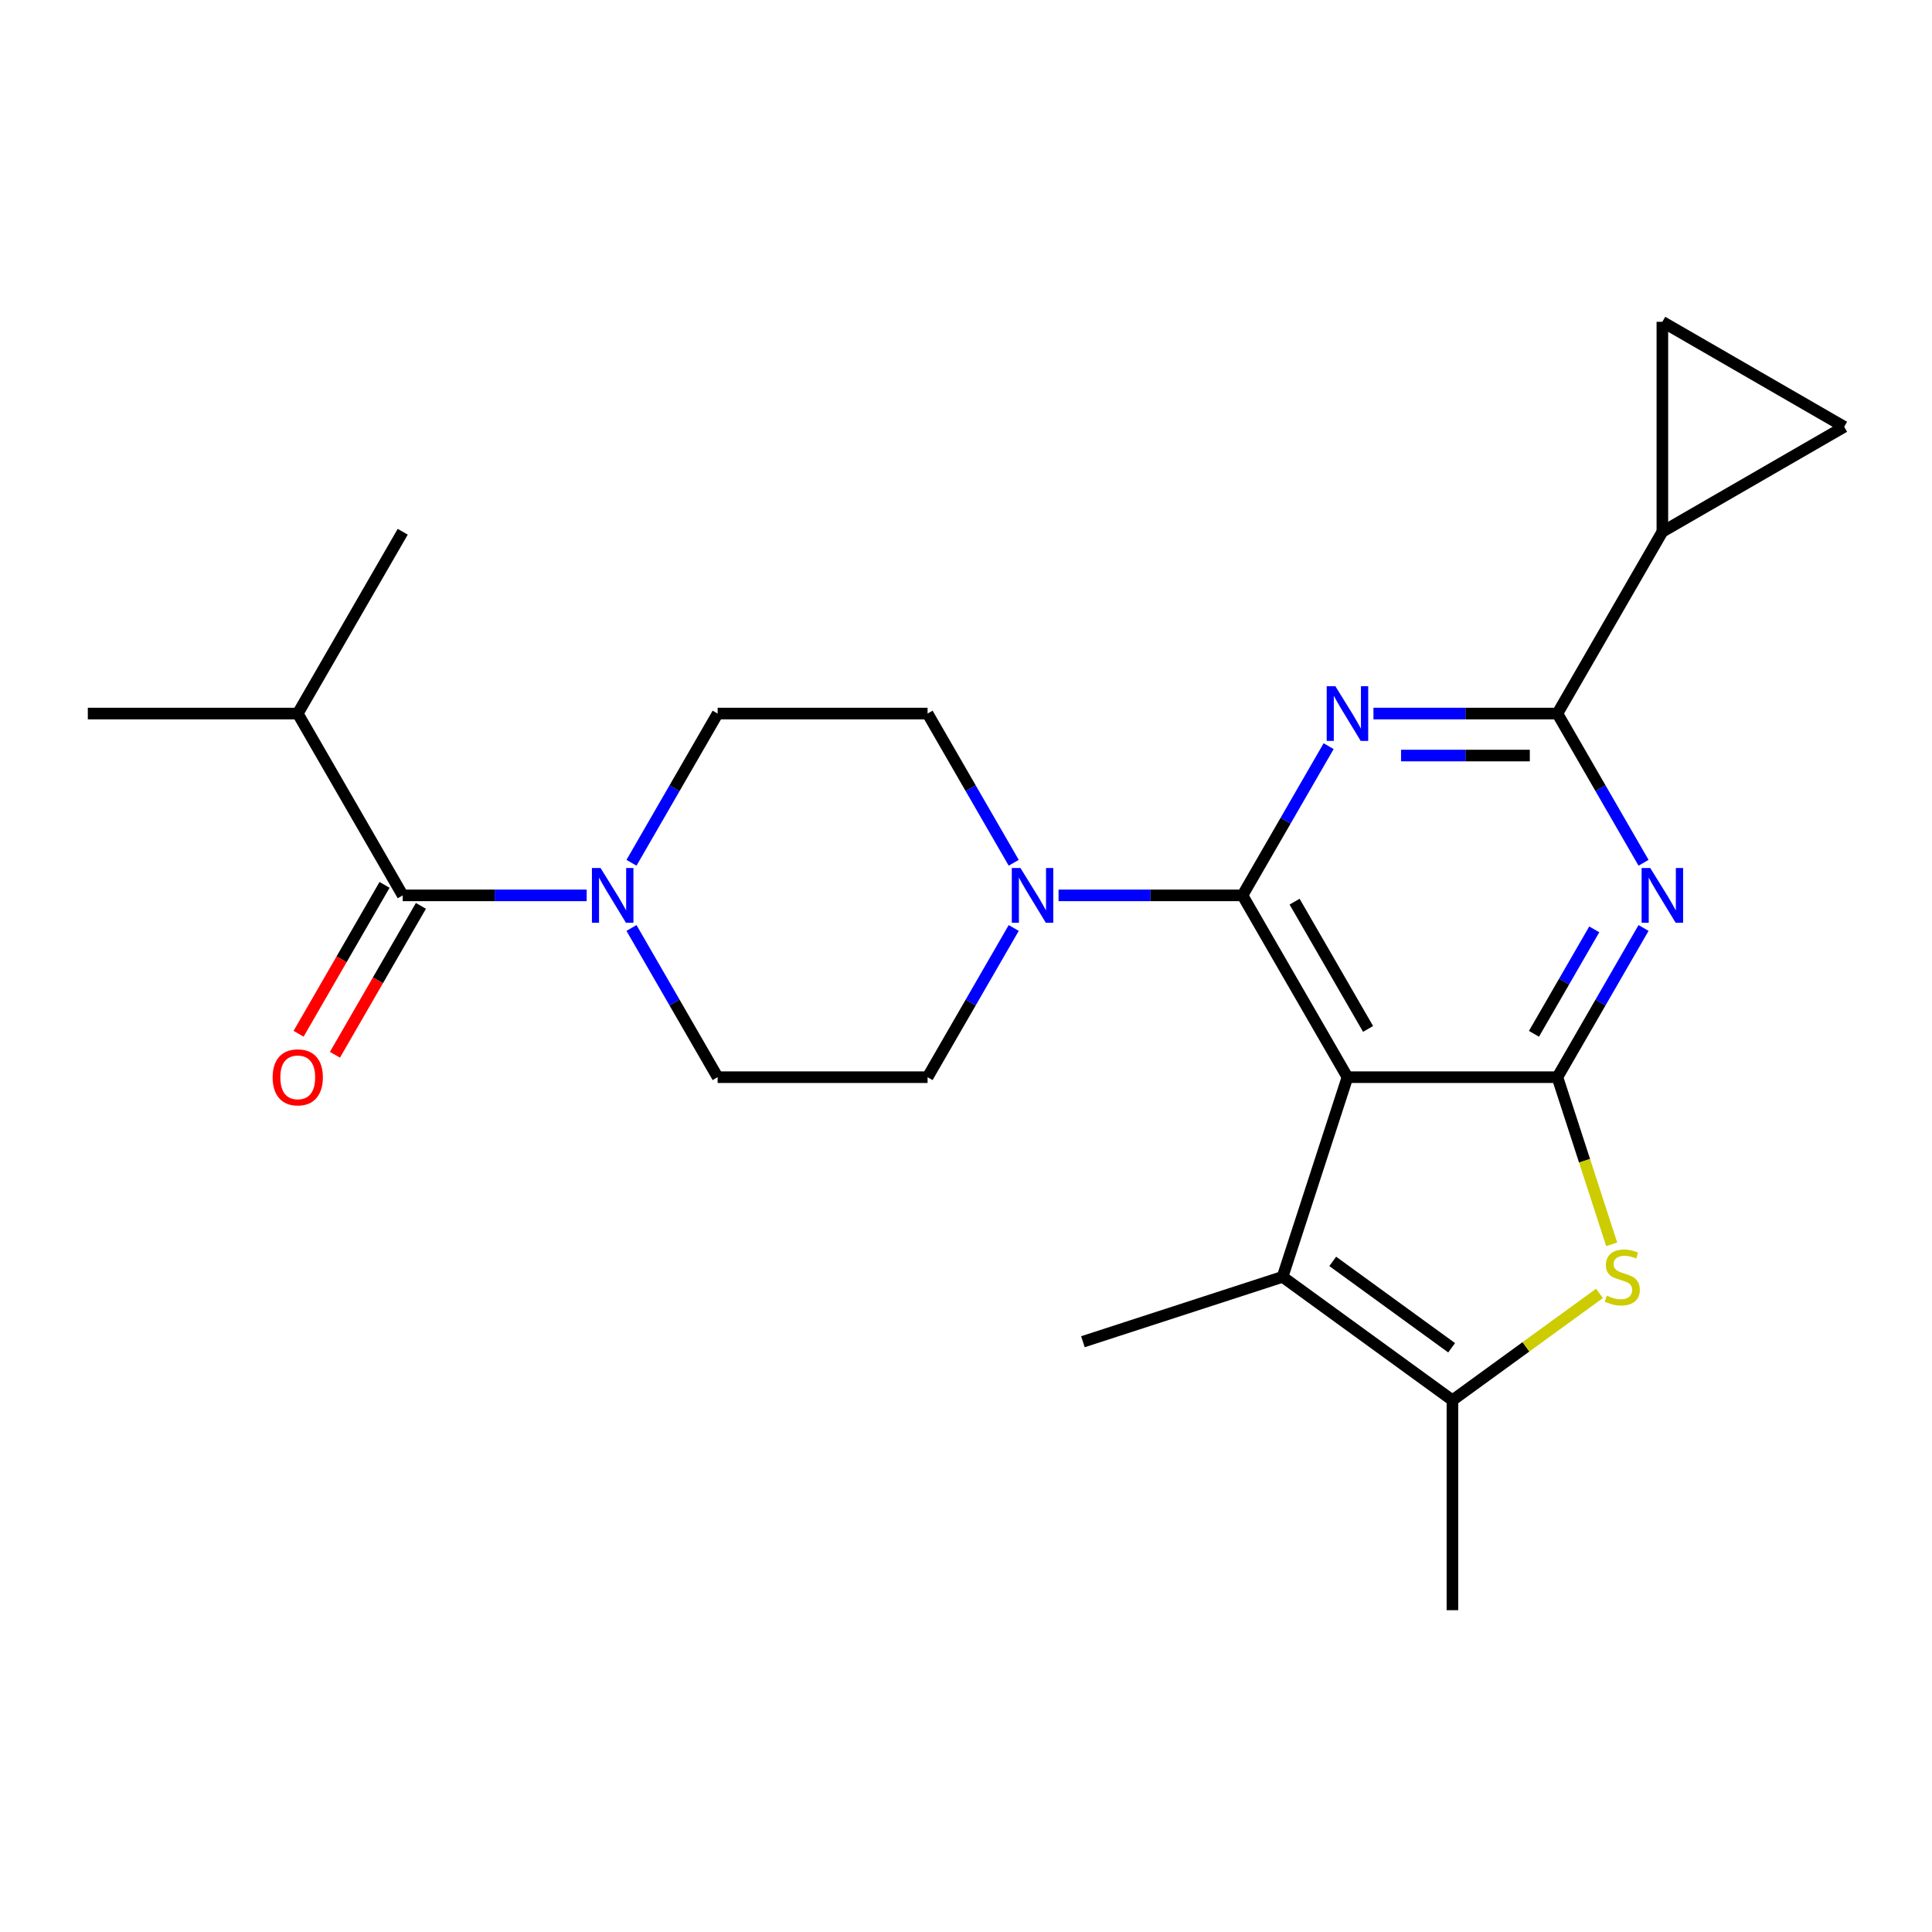 <?xml version='1.0' encoding='iso-8859-1'?>
<svg version='1.1' baseProfile='full'
              xmlns='http://www.w3.org/2000/svg'
                      xmlns:rdkit='http://www.rdkit.org/xml'
                      xmlns:xlink='http://www.w3.org/1999/xlink'
                  xml:space='preserve'
width='1000px' height='1000px' viewBox='0 0 1000 1000'>
<!-- END OF HEADER -->
<rect style='opacity:1.0;fill:#FFFFFF;stroke:none' width='1000' height='1000' x='0' y='0'> </rect>
<path class='bond-0' d='M 524.702,480.321 L 502.407,518.936' style='fill:none;fill-rule:evenodd;stroke:#0000FF;stroke-width:6px;stroke-linecap:butt;stroke-linejoin:miter;stroke-opacity:1' />
<path class='bond-0' d='M 502.407,518.936 L 480.113,557.551' style='fill:none;fill-rule:evenodd;stroke:#000000;stroke-width:6px;stroke-linecap:butt;stroke-linejoin:miter;stroke-opacity:1' />
<path class='bond-1' d='M 524.702,446.568 L 502.407,407.953' style='fill:none;fill-rule:evenodd;stroke:#0000FF;stroke-width:6px;stroke-linecap:butt;stroke-linejoin:miter;stroke-opacity:1' />
<path class='bond-1' d='M 502.407,407.953 L 480.113,369.338' style='fill:none;fill-rule:evenodd;stroke:#000000;stroke-width:6px;stroke-linecap:butt;stroke-linejoin:miter;stroke-opacity:1' />
<path class='bond-2' d='M 547.902,463.444 L 595.506,463.444' style='fill:none;fill-rule:evenodd;stroke:#0000FF;stroke-width:6px;stroke-linecap:butt;stroke-linejoin:miter;stroke-opacity:1' />
<path class='bond-2' d='M 595.506,463.444 L 643.11,463.444' style='fill:none;fill-rule:evenodd;stroke:#000000;stroke-width:6px;stroke-linecap:butt;stroke-linejoin:miter;stroke-opacity:1' />
<path class='bond-3' d='M 326.86,446.568 L 349.154,407.953' style='fill:none;fill-rule:evenodd;stroke:#0000FF;stroke-width:6px;stroke-linecap:butt;stroke-linejoin:miter;stroke-opacity:1' />
<path class='bond-3' d='M 349.154,407.953 L 371.448,369.338' style='fill:none;fill-rule:evenodd;stroke:#000000;stroke-width:6px;stroke-linecap:butt;stroke-linejoin:miter;stroke-opacity:1' />
<path class='bond-4' d='M 326.86,480.321 L 349.154,518.936' style='fill:none;fill-rule:evenodd;stroke:#0000FF;stroke-width:6px;stroke-linecap:butt;stroke-linejoin:miter;stroke-opacity:1' />
<path class='bond-4' d='M 349.154,518.936 L 371.448,557.551' style='fill:none;fill-rule:evenodd;stroke:#000000;stroke-width:6px;stroke-linecap:butt;stroke-linejoin:miter;stroke-opacity:1' />
<path class='bond-5' d='M 303.659,463.444 L 256.055,463.444' style='fill:none;fill-rule:evenodd;stroke:#0000FF;stroke-width:6px;stroke-linecap:butt;stroke-linejoin:miter;stroke-opacity:1' />
<path class='bond-5' d='M 256.055,463.444 L 208.451,463.444' style='fill:none;fill-rule:evenodd;stroke:#000000;stroke-width:6px;stroke-linecap:butt;stroke-linejoin:miter;stroke-opacity:1' />
<path class='bond-6' d='M 371.448,369.338 L 480.113,369.338' style='fill:none;fill-rule:evenodd;stroke:#000000;stroke-width:6px;stroke-linecap:butt;stroke-linejoin:miter;stroke-opacity:1' />
<path class='bond-7' d='M 154.119,369.338 L 45.455,369.338' style='fill:none;fill-rule:evenodd;stroke:#000000;stroke-width:6px;stroke-linecap:butt;stroke-linejoin:miter;stroke-opacity:1' />
<path class='bond-8' d='M 154.119,369.338 L 208.451,275.232' style='fill:none;fill-rule:evenodd;stroke:#000000;stroke-width:6px;stroke-linecap:butt;stroke-linejoin:miter;stroke-opacity:1' />
<path class='bond-9' d='M 154.119,369.338 L 208.451,463.444' style='fill:none;fill-rule:evenodd;stroke:#000000;stroke-width:6px;stroke-linecap:butt;stroke-linejoin:miter;stroke-opacity:1' />
<path class='bond-10' d='M 480.113,557.551 L 371.448,557.551' style='fill:none;fill-rule:evenodd;stroke:#000000;stroke-width:6px;stroke-linecap:butt;stroke-linejoin:miter;stroke-opacity:1' />
<path class='bond-11' d='M 199.041,458.011 L 176.793,496.546' style='fill:none;fill-rule:evenodd;stroke:#000000;stroke-width:6px;stroke-linecap:butt;stroke-linejoin:miter;stroke-opacity:1' />
<path class='bond-11' d='M 176.793,496.546 L 154.545,535.081' style='fill:none;fill-rule:evenodd;stroke:#FF0000;stroke-width:6px;stroke-linecap:butt;stroke-linejoin:miter;stroke-opacity:1' />
<path class='bond-11' d='M 217.862,468.878 L 195.614,507.412' style='fill:none;fill-rule:evenodd;stroke:#000000;stroke-width:6px;stroke-linecap:butt;stroke-linejoin:miter;stroke-opacity:1' />
<path class='bond-11' d='M 195.614,507.412 L 173.366,545.947' style='fill:none;fill-rule:evenodd;stroke:#FF0000;stroke-width:6px;stroke-linecap:butt;stroke-linejoin:miter;stroke-opacity:1' />
<path class='bond-12' d='M 850.695,480.321 L 828.401,518.936' style='fill:none;fill-rule:evenodd;stroke:#0000FF;stroke-width:6px;stroke-linecap:butt;stroke-linejoin:miter;stroke-opacity:1' />
<path class='bond-12' d='M 828.401,518.936 L 806.107,557.551' style='fill:none;fill-rule:evenodd;stroke:#000000;stroke-width:6px;stroke-linecap:butt;stroke-linejoin:miter;stroke-opacity:1' />
<path class='bond-12' d='M 825.186,481.039 L 809.58,508.069' style='fill:none;fill-rule:evenodd;stroke:#0000FF;stroke-width:6px;stroke-linecap:butt;stroke-linejoin:miter;stroke-opacity:1' />
<path class='bond-12' d='M 809.58,508.069 L 793.974,535.1' style='fill:none;fill-rule:evenodd;stroke:#000000;stroke-width:6px;stroke-linecap:butt;stroke-linejoin:miter;stroke-opacity:1' />
<path class='bond-13' d='M 850.695,446.568 L 828.401,407.953' style='fill:none;fill-rule:evenodd;stroke:#0000FF;stroke-width:6px;stroke-linecap:butt;stroke-linejoin:miter;stroke-opacity:1' />
<path class='bond-13' d='M 828.401,407.953 L 806.107,369.338' style='fill:none;fill-rule:evenodd;stroke:#000000;stroke-width:6px;stroke-linecap:butt;stroke-linejoin:miter;stroke-opacity:1' />
<path class='bond-14' d='M 806.107,369.338 L 860.439,275.232' style='fill:none;fill-rule:evenodd;stroke:#000000;stroke-width:6px;stroke-linecap:butt;stroke-linejoin:miter;stroke-opacity:1' />
<path class='bond-15' d='M 806.107,369.338 L 758.503,369.338' style='fill:none;fill-rule:evenodd;stroke:#000000;stroke-width:6px;stroke-linecap:butt;stroke-linejoin:miter;stroke-opacity:1' />
<path class='bond-15' d='M 758.503,369.338 L 710.899,369.338' style='fill:none;fill-rule:evenodd;stroke:#0000FF;stroke-width:6px;stroke-linecap:butt;stroke-linejoin:miter;stroke-opacity:1' />
<path class='bond-15' d='M 791.826,391.071 L 758.503,391.071' style='fill:none;fill-rule:evenodd;stroke:#000000;stroke-width:6px;stroke-linecap:butt;stroke-linejoin:miter;stroke-opacity:1' />
<path class='bond-15' d='M 758.503,391.071 L 725.18,391.071' style='fill:none;fill-rule:evenodd;stroke:#0000FF;stroke-width:6px;stroke-linecap:butt;stroke-linejoin:miter;stroke-opacity:1' />
<path class='bond-16' d='M 687.699,386.215 L 665.404,424.829' style='fill:none;fill-rule:evenodd;stroke:#0000FF;stroke-width:6px;stroke-linecap:butt;stroke-linejoin:miter;stroke-opacity:1' />
<path class='bond-16' d='M 665.404,424.829 L 643.11,463.444' style='fill:none;fill-rule:evenodd;stroke:#000000;stroke-width:6px;stroke-linecap:butt;stroke-linejoin:miter;stroke-opacity:1' />
<path class='bond-17' d='M 643.11,463.444 L 697.442,557.551' style='fill:none;fill-rule:evenodd;stroke:#000000;stroke-width:6px;stroke-linecap:butt;stroke-linejoin:miter;stroke-opacity:1' />
<path class='bond-17' d='M 670.081,466.694 L 708.114,532.568' style='fill:none;fill-rule:evenodd;stroke:#000000;stroke-width:6px;stroke-linecap:butt;stroke-linejoin:miter;stroke-opacity:1' />
<path class='bond-18' d='M 806.107,557.551 L 697.442,557.551' style='fill:none;fill-rule:evenodd;stroke:#000000;stroke-width:6px;stroke-linecap:butt;stroke-linejoin:miter;stroke-opacity:1' />
<path class='bond-19' d='M 806.107,557.551 L 820.161,600.805' style='fill:none;fill-rule:evenodd;stroke:#000000;stroke-width:6px;stroke-linecap:butt;stroke-linejoin:miter;stroke-opacity:1' />
<path class='bond-19' d='M 820.161,600.805 L 834.215,644.06' style='fill:none;fill-rule:evenodd;stroke:#CCCC00;stroke-width:6px;stroke-linecap:butt;stroke-linejoin:miter;stroke-opacity:1' />
<path class='bond-20' d='M 697.442,557.551 L 663.863,660.897' style='fill:none;fill-rule:evenodd;stroke:#000000;stroke-width:6px;stroke-linecap:butt;stroke-linejoin:miter;stroke-opacity:1' />
<path class='bond-21' d='M 663.863,660.897 L 560.517,694.476' style='fill:none;fill-rule:evenodd;stroke:#000000;stroke-width:6px;stroke-linecap:butt;stroke-linejoin:miter;stroke-opacity:1' />
<path class='bond-22' d='M 663.863,660.897 L 751.775,724.768' style='fill:none;fill-rule:evenodd;stroke:#000000;stroke-width:6px;stroke-linecap:butt;stroke-linejoin:miter;stroke-opacity:1' />
<path class='bond-22' d='M 689.824,652.895 L 751.362,697.605' style='fill:none;fill-rule:evenodd;stroke:#000000;stroke-width:6px;stroke-linecap:butt;stroke-linejoin:miter;stroke-opacity:1' />
<path class='bond-23' d='M 751.775,724.768 L 789.832,697.118' style='fill:none;fill-rule:evenodd;stroke:#000000;stroke-width:6px;stroke-linecap:butt;stroke-linejoin:miter;stroke-opacity:1' />
<path class='bond-23' d='M 789.832,697.118 L 827.889,669.468' style='fill:none;fill-rule:evenodd;stroke:#CCCC00;stroke-width:6px;stroke-linecap:butt;stroke-linejoin:miter;stroke-opacity:1' />
<path class='bond-24' d='M 751.775,724.768 L 751.775,833.433' style='fill:none;fill-rule:evenodd;stroke:#000000;stroke-width:6px;stroke-linecap:butt;stroke-linejoin:miter;stroke-opacity:1' />
<path class='bond-25' d='M 860.439,275.232 L 860.439,166.567' style='fill:none;fill-rule:evenodd;stroke:#000000;stroke-width:6px;stroke-linecap:butt;stroke-linejoin:miter;stroke-opacity:1' />
<path class='bond-26' d='M 860.439,275.232 L 954.545,220.899' style='fill:none;fill-rule:evenodd;stroke:#000000;stroke-width:6px;stroke-linecap:butt;stroke-linejoin:miter;stroke-opacity:1' />
<path class='bond-27' d='M 860.439,166.567 L 954.545,220.899' style='fill:none;fill-rule:evenodd;stroke:#000000;stroke-width:6px;stroke-linecap:butt;stroke-linejoin:miter;stroke-opacity:1' />
<path  class='atom-0' d='M 528.185 449.284
L 537.465 464.284
Q 538.385 465.764, 539.865 468.444
Q 541.345 471.124, 541.425 471.284
L 541.425 449.284
L 545.185 449.284
L 545.185 477.604
L 541.305 477.604
L 531.345 461.204
Q 530.185 459.284, 528.945 457.084
Q 527.745 454.884, 527.385 454.204
L 527.385 477.604
L 523.705 477.604
L 523.705 449.284
L 528.185 449.284
' fill='#0000FF'/>
<path  class='atom-1' d='M 310.856 449.284
L 320.136 464.284
Q 321.056 465.764, 322.536 468.444
Q 324.016 471.124, 324.096 471.284
L 324.096 449.284
L 327.856 449.284
L 327.856 477.604
L 323.976 477.604
L 314.016 461.204
Q 312.856 459.284, 311.616 457.084
Q 310.416 454.884, 310.056 454.204
L 310.056 477.604
L 306.376 477.604
L 306.376 449.284
L 310.856 449.284
' fill='#0000FF'/>
<path  class='atom-8' d='M 141.119 557.631
Q 141.119 550.831, 144.479 547.031
Q 147.839 543.231, 154.119 543.231
Q 160.399 543.231, 163.759 547.031
Q 167.119 550.831, 167.119 557.631
Q 167.119 564.511, 163.719 568.431
Q 160.319 572.311, 154.119 572.311
Q 147.879 572.311, 144.479 568.431
Q 141.119 564.551, 141.119 557.631
M 154.119 569.111
Q 158.439 569.111, 160.759 566.231
Q 163.119 563.311, 163.119 557.631
Q 163.119 552.071, 160.759 549.271
Q 158.439 546.431, 154.119 546.431
Q 149.799 546.431, 147.439 549.231
Q 145.119 552.031, 145.119 557.631
Q 145.119 563.351, 147.439 566.231
Q 149.799 569.111, 154.119 569.111
' fill='#FF0000'/>
<path  class='atom-10' d='M 854.179 449.284
L 863.459 464.284
Q 864.379 465.764, 865.859 468.444
Q 867.339 471.124, 867.419 471.284
L 867.419 449.284
L 871.179 449.284
L 871.179 477.604
L 867.299 477.604
L 857.339 461.204
Q 856.179 459.284, 854.939 457.084
Q 853.739 454.884, 853.379 454.204
L 853.379 477.604
L 849.699 477.604
L 849.699 449.284
L 854.179 449.284
' fill='#0000FF'/>
<path  class='atom-12' d='M 691.182 355.178
L 700.462 370.178
Q 701.382 371.658, 702.862 374.338
Q 704.342 377.018, 704.422 377.178
L 704.422 355.178
L 708.182 355.178
L 708.182 383.498
L 704.302 383.498
L 694.342 367.098
Q 693.182 365.178, 691.942 362.978
Q 690.742 360.778, 690.382 360.098
L 690.382 383.498
L 686.702 383.498
L 686.702 355.178
L 691.182 355.178
' fill='#0000FF'/>
<path  class='atom-18' d='M 831.686 670.617
Q 832.006 670.737, 833.326 671.297
Q 834.646 671.857, 836.086 672.217
Q 837.566 672.537, 839.006 672.537
Q 841.686 672.537, 843.246 671.257
Q 844.806 669.937, 844.806 667.657
Q 844.806 666.097, 844.006 665.137
Q 843.246 664.177, 842.046 663.657
Q 840.846 663.137, 838.846 662.537
Q 836.326 661.777, 834.806 661.057
Q 833.326 660.337, 832.246 658.817
Q 831.206 657.297, 831.206 654.737
Q 831.206 651.177, 833.606 648.977
Q 836.046 646.777, 840.846 646.777
Q 844.126 646.777, 847.846 648.337
L 846.926 651.417
Q 843.526 650.017, 840.966 650.017
Q 838.206 650.017, 836.686 651.177
Q 835.166 652.297, 835.206 654.257
Q 835.206 655.777, 835.966 656.697
Q 836.766 657.617, 837.886 658.137
Q 839.046 658.657, 840.966 659.257
Q 843.526 660.057, 845.046 660.857
Q 846.566 661.657, 847.646 663.297
Q 848.766 664.897, 848.766 667.657
Q 848.766 671.577, 846.126 673.697
Q 843.526 675.777, 839.166 675.777
Q 836.646 675.777, 834.726 675.217
Q 832.846 674.697, 830.606 673.777
L 831.686 670.617
' fill='#CCCC00'/>
</svg>
